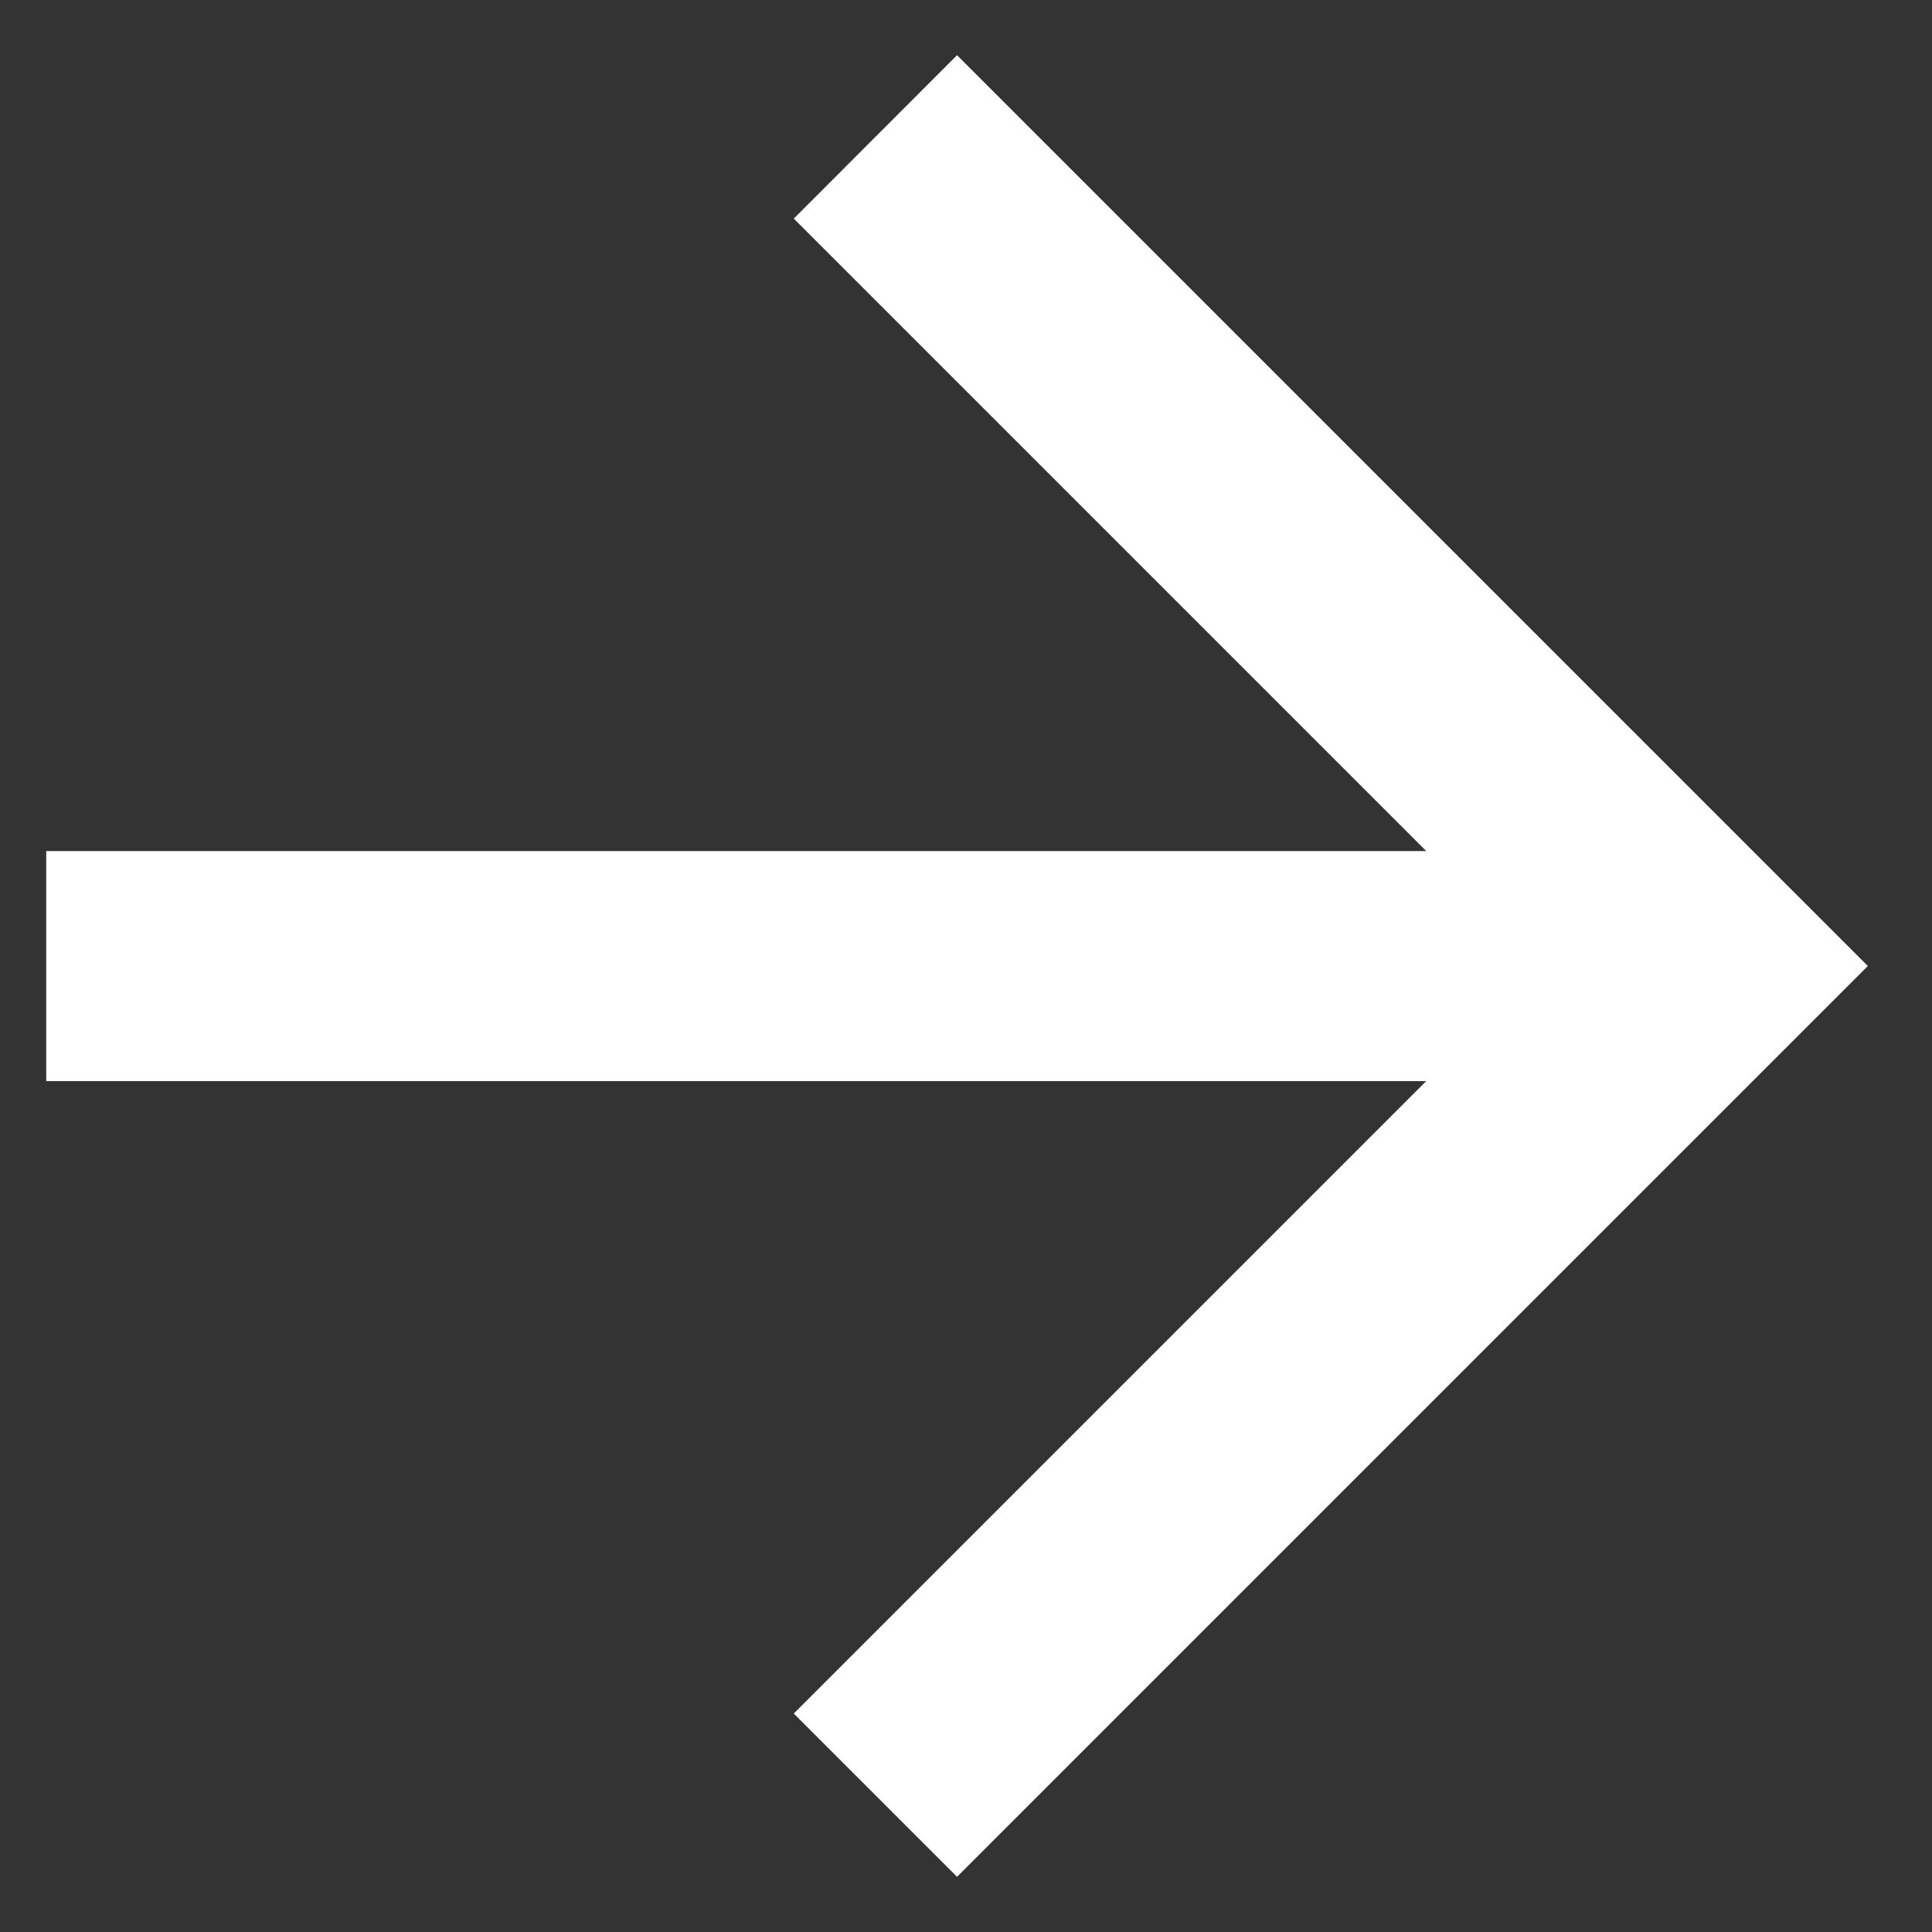 <svg width="14" height="14" viewBox="0 0 14 14" fill="none" xmlns="http://www.w3.org/2000/svg">
<rect x="0" y="0" width="14" height="14" fill="#333333" stroke="none"/>
<path d="M0.335 7.834L0.335 6.167L10.335 6.167L5.752 1.584L6.935 0.4L13.535 7L6.935 13.6L5.752 12.417L10.335 7.834L0.335 7.834Z" fill="white"/>
</svg>
